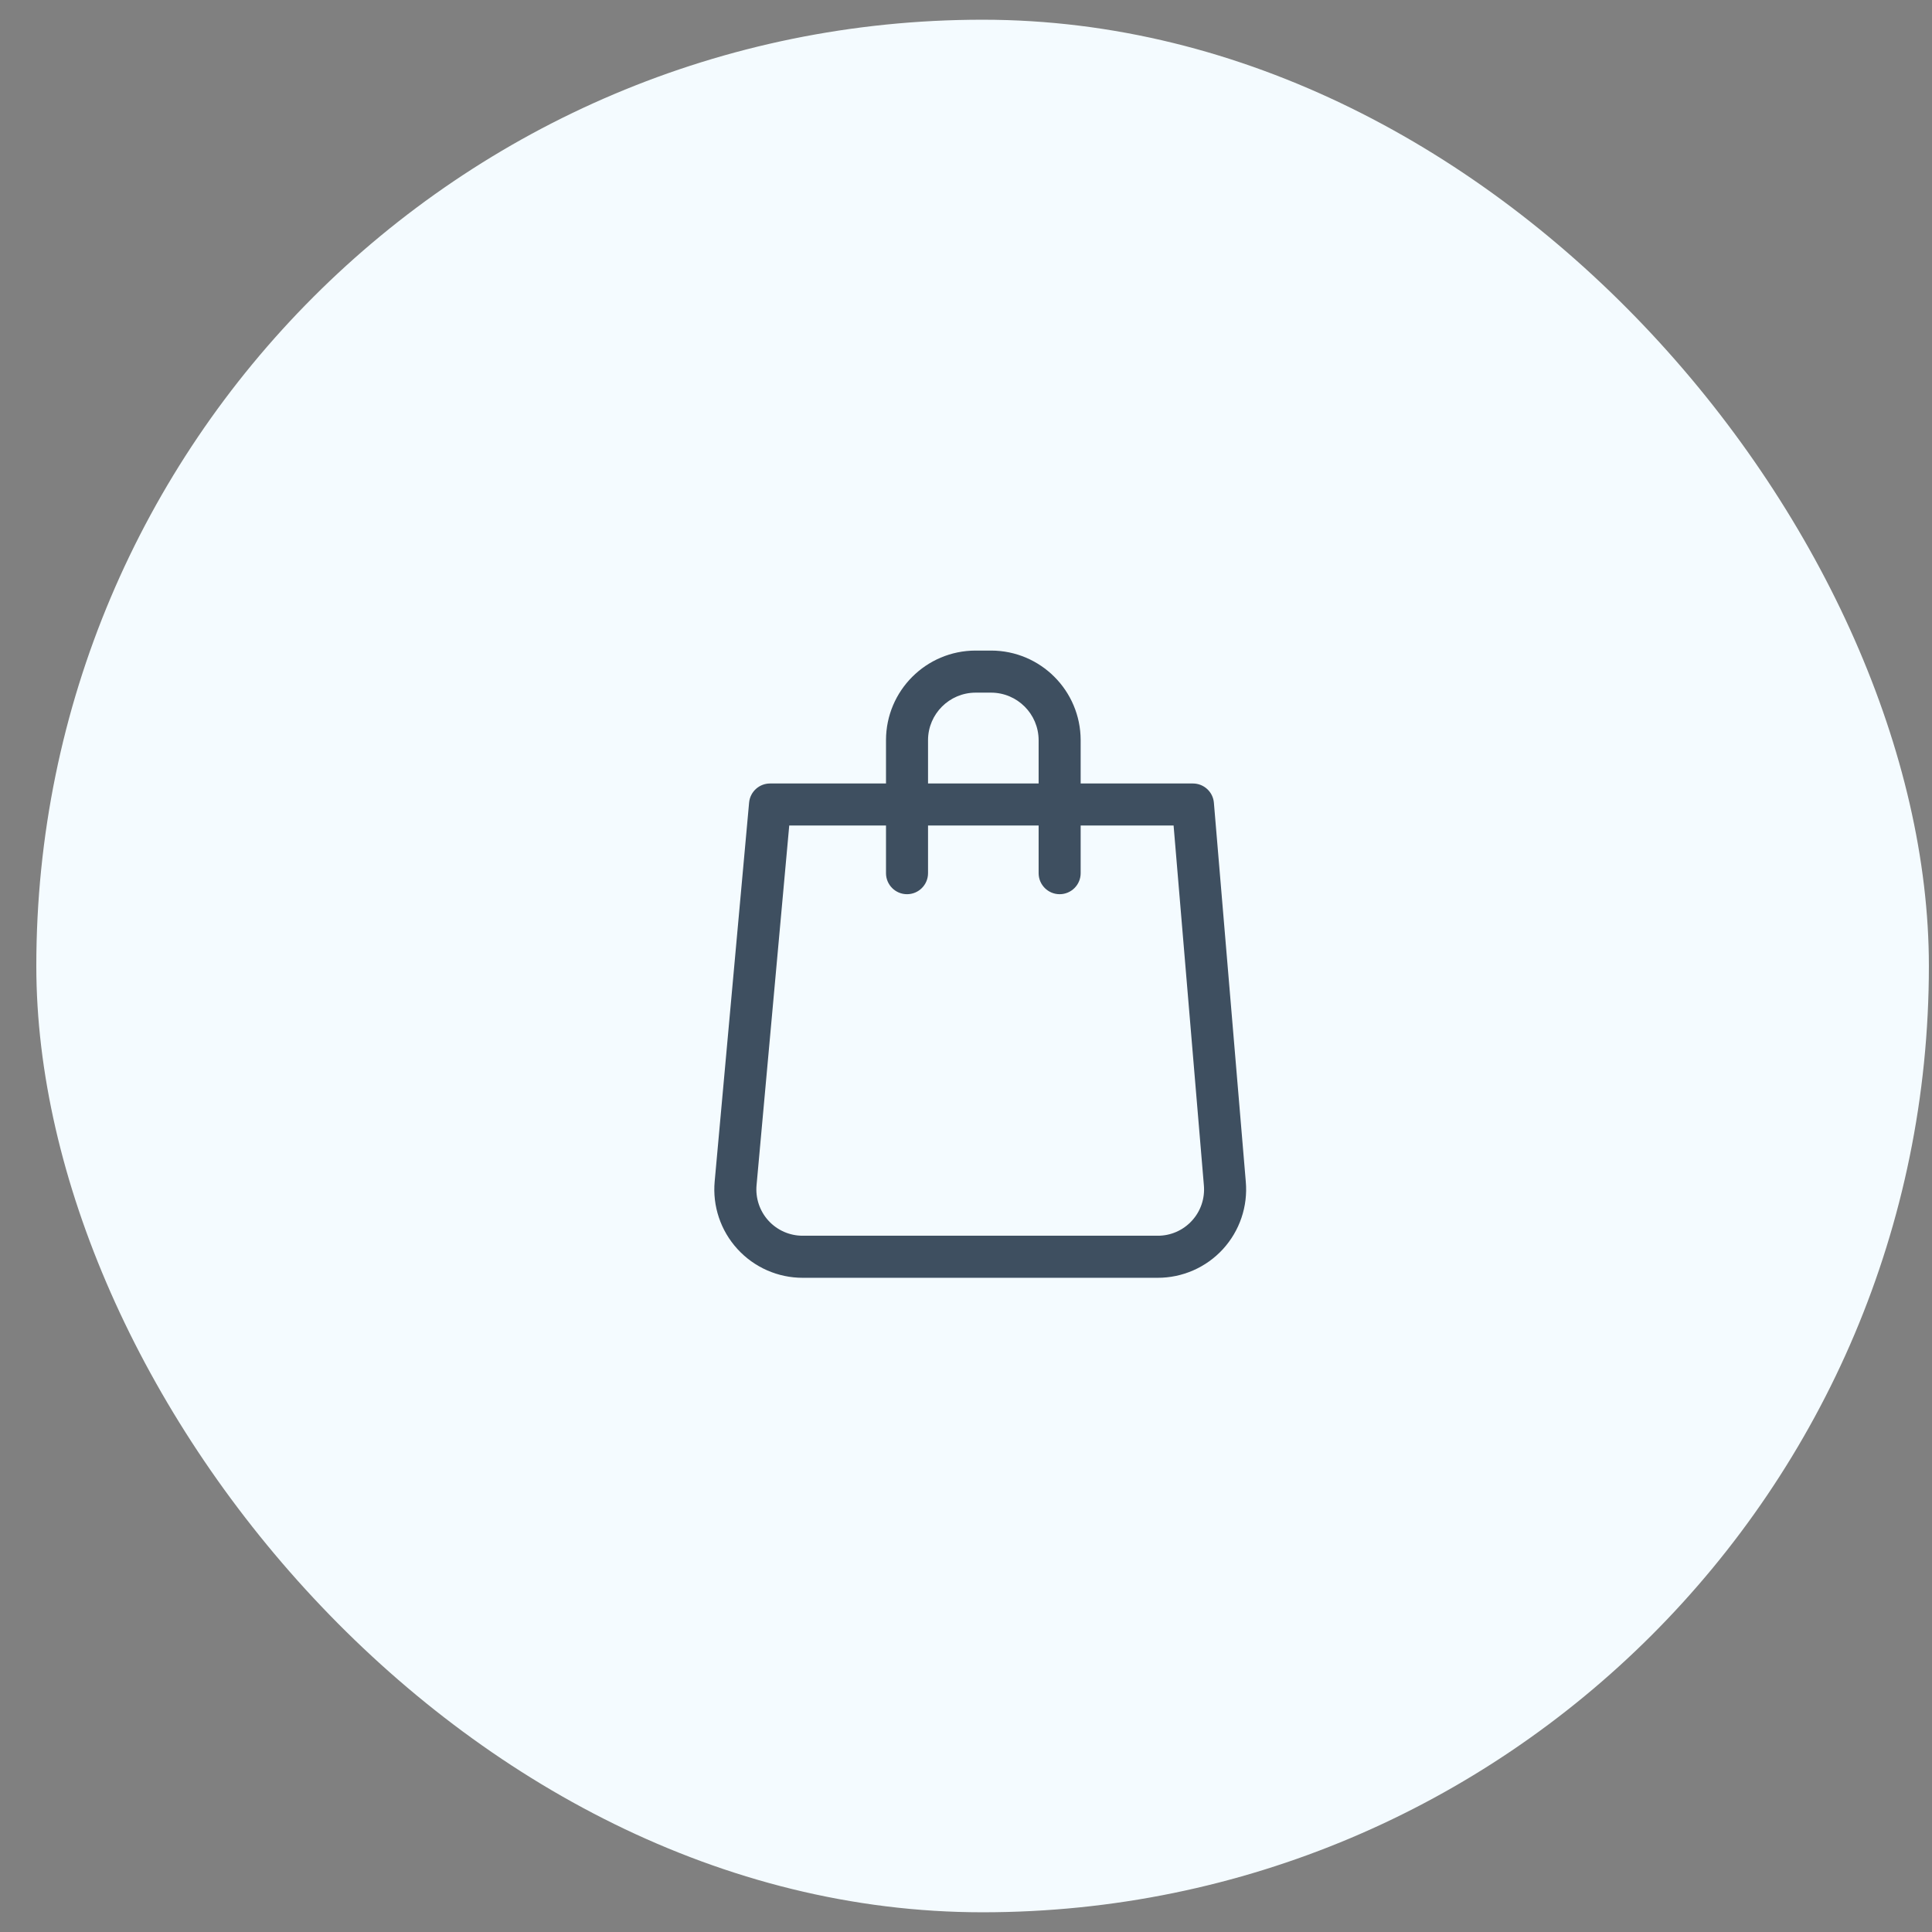 <svg xmlns="http://www.w3.org/2000/svg" fill="none" viewBox="0 0 49 49" height="49" width="49">
<rect x="0" y="0" width="49" height="49" fill="#808080" stroke="none"/>
<rect fill="#F4FBFF" rx="24" height="48" width="48" y="0.5" x="0.921"></rect>
<g clip-path="url(#clip0_3305_141)">
<path fill="#3E4F60" d="M23.004 22.679C23.299 22.679 23.537 22.44 23.537 22.146V20.937H26.342V22.146C26.342 22.44 26.581 22.679 26.875 22.679C27.17 22.679 27.408 22.44 27.408 22.146V20.937H29.765L30.533 30.06C30.563 30.392 30.453 30.718 30.229 30.961C30.006 31.205 29.69 31.343 29.36 31.341H29.358H20.36C20.028 31.342 19.713 31.203 19.49 30.959C19.267 30.715 19.158 30.388 19.188 30.059L20.017 20.937H22.471V22.146C22.471 22.44 22.709 22.679 23.004 22.679ZM23.537 19.871H26.342V18.772C26.34 18.107 25.801 17.569 25.138 17.567H24.742C24.078 17.569 23.539 18.107 23.537 18.77V19.871ZM27.408 19.871V18.77C27.405 17.517 26.391 16.503 25.14 16.5L24.741 16.5C23.488 16.503 22.474 17.517 22.471 18.769L22.471 19.871H19.53C19.255 19.871 19.024 20.081 18.999 20.356L18.126 29.962C18.068 30.589 18.277 31.212 18.703 31.678C19.128 32.144 19.73 32.409 20.36 32.408H29.357C29.987 32.41 30.589 32.147 31.015 31.683C31.441 31.218 31.652 30.596 31.596 29.968L30.787 20.359C30.764 20.083 30.532 19.871 30.255 19.871H27.408Z" clip-rule="evenodd" fill-rule="evenodd"></path>
</g>
<defs>
<clipPath id="clip0_3305_141">
<rect transform="translate(16.974 16.5)" fill="white" height="16" width="16"></rect>
</clipPath>
</defs>
</svg>
